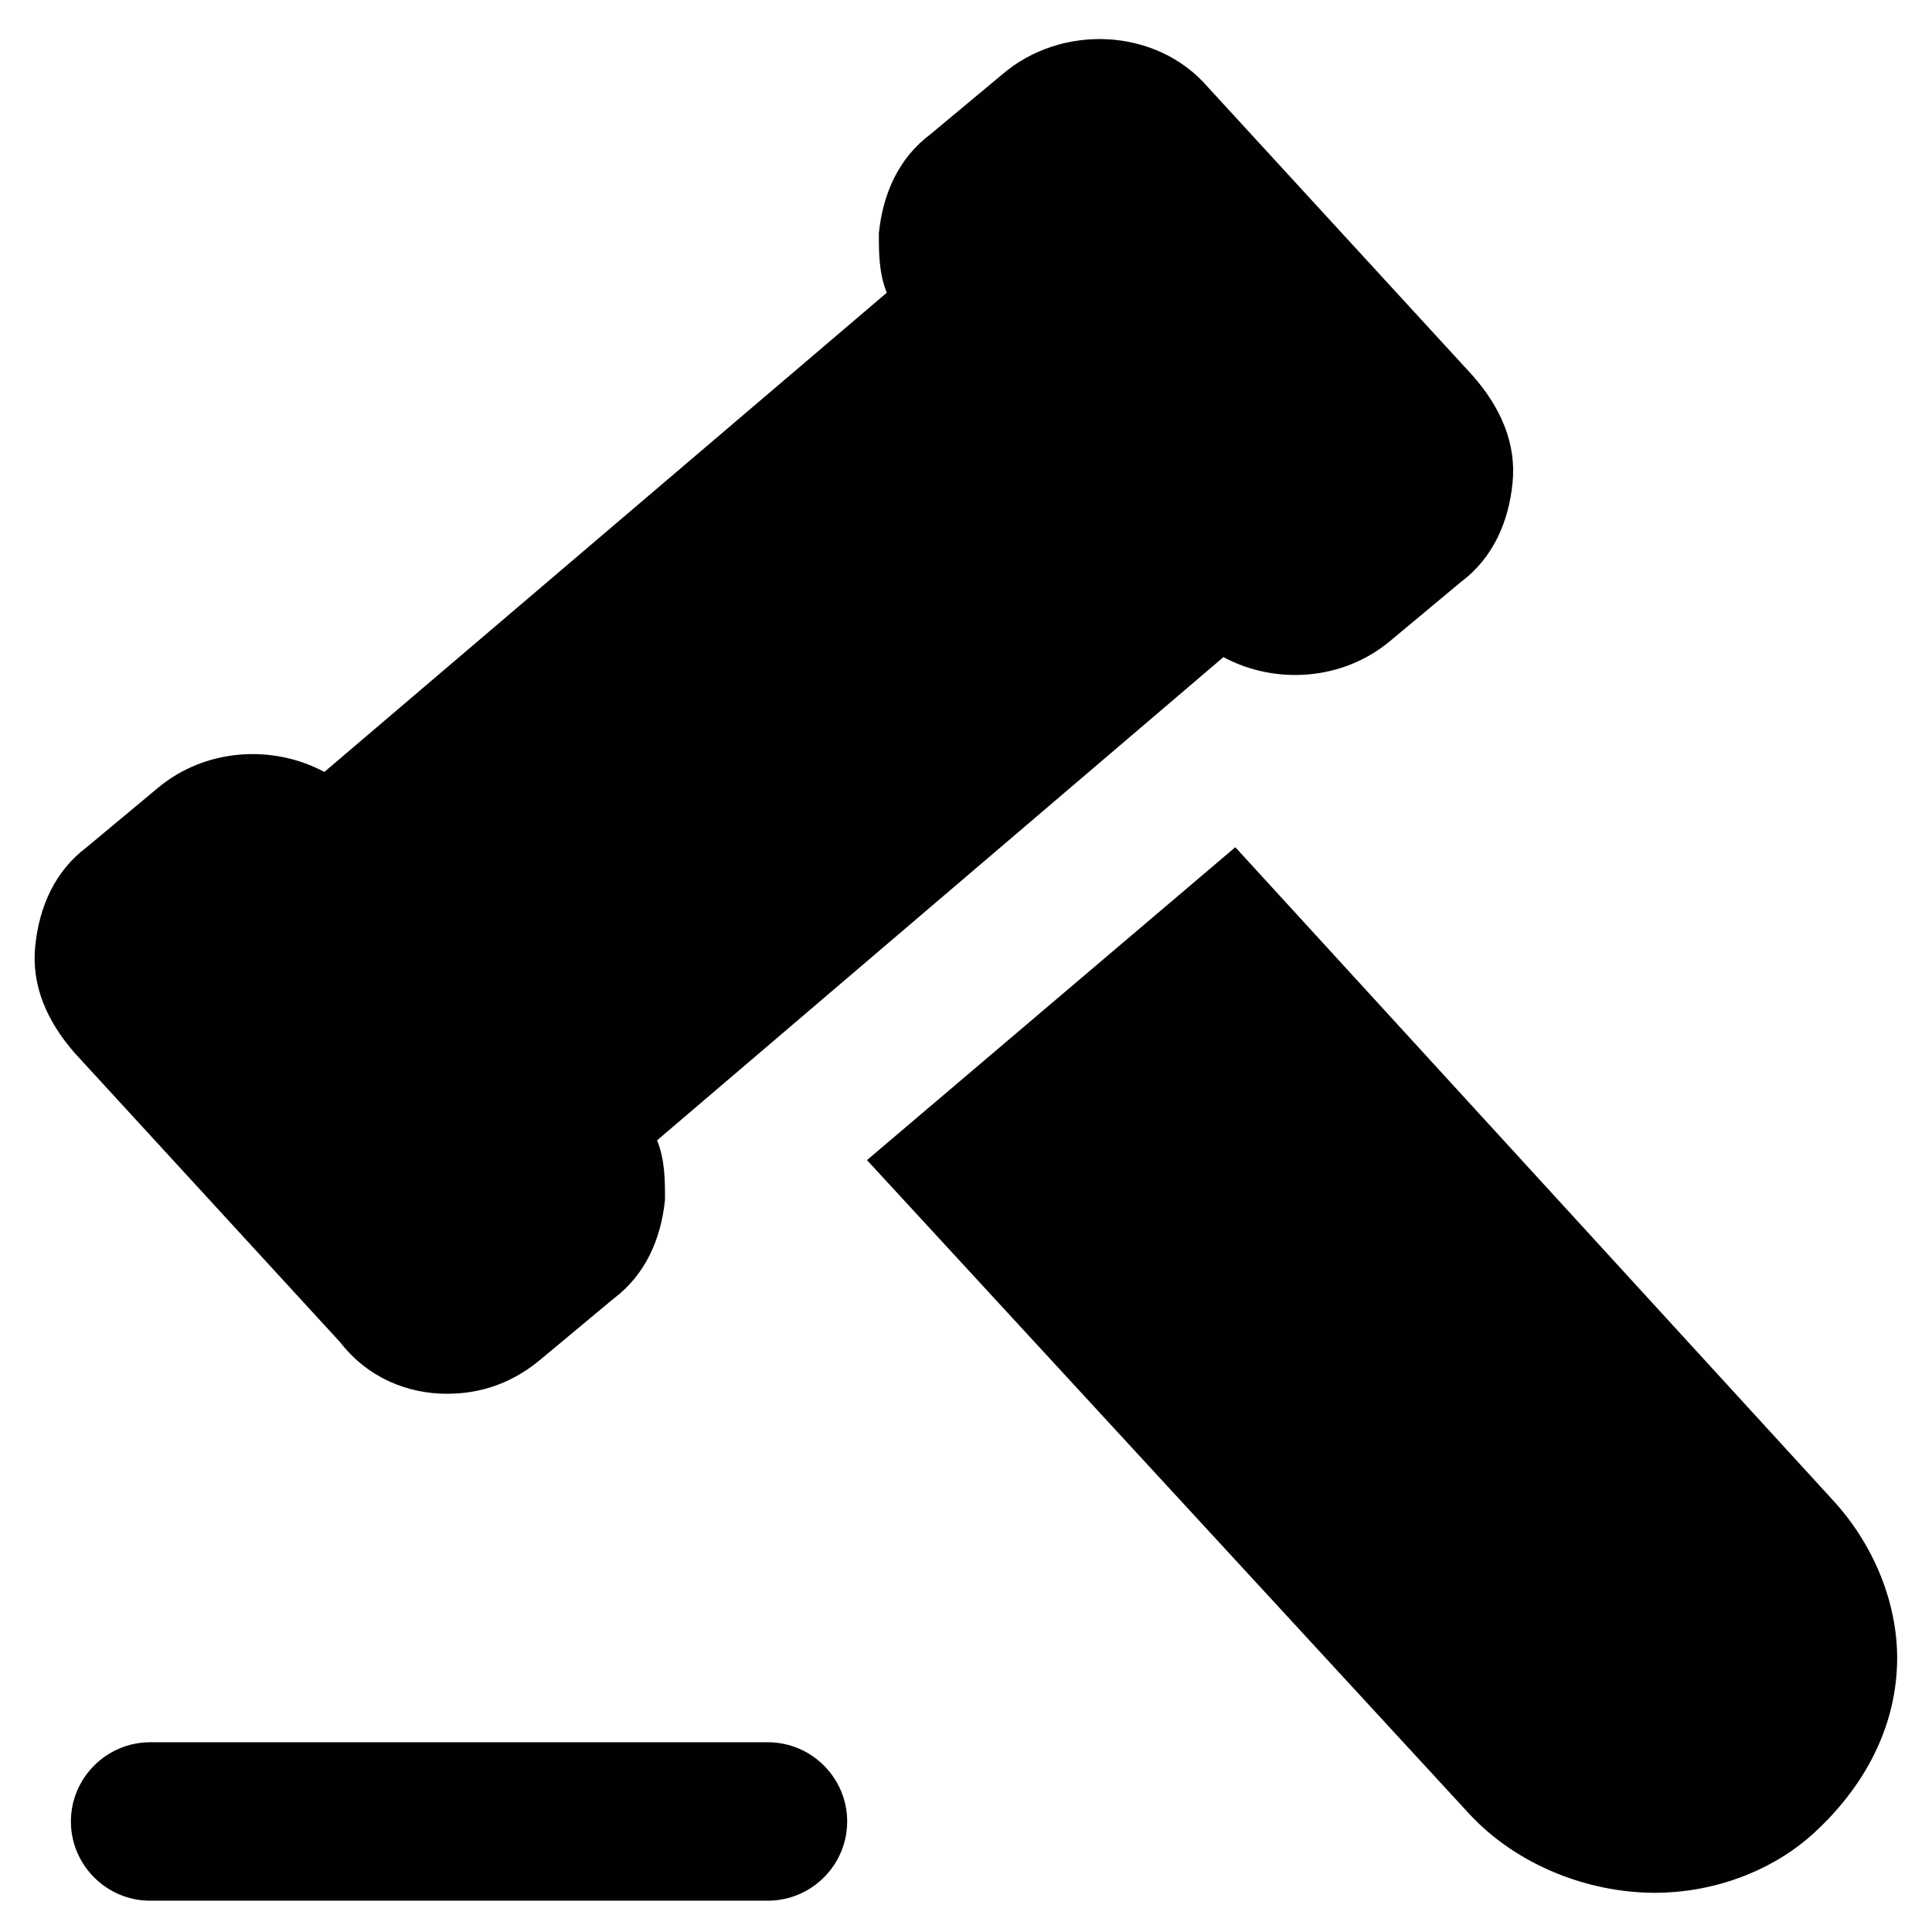 <?xml version="1.0" encoding="UTF-8"?>
<!-- Uploaded to: ICON Repo, www.iconrepo.com, Generator: ICON Repo Mixer Tools -->
<svg width="800px" height="800px" version="1.1" viewBox="144 144 512 512" xmlns="http://www.w3.org/2000/svg">
 <g fill="#010101">
  <path d="m262.5 513.36c9.445 0 17.844-3.148 25.191-9.445l18.895-15.742c8.398-6.297 12.594-15.742 13.645-26.238 0-5.246 0-10.496-2.098-15.742l150.09-128.05c13.645 7.348 31.488 6.297 44.082-4.199l18.895-15.742c8.398-6.297 12.594-15.742 13.645-26.238 1.051-10.496-3.148-19.941-10.496-28.34l-70.324-76.621c-13.645-15.742-38.836-16.793-54.578-3.148l-18.895 15.742c-8.398 6.297-12.594 15.742-13.645 26.238 0 5.246 0 10.496 2.098 15.742l-149.05 127c-13.645-7.348-31.488-6.297-44.082 4.199l-18.895 15.742c-8.398 6.297-12.594 15.742-13.645 26.238-1.051 10.496 3.148 19.941 10.496 28.34l70.324 76.621c7.348 9.449 17.844 13.648 28.34 13.648z"/>
  <path d="m347.52 605.72h-163.74c-11.547 0-20.992 9.445-20.992 20.992s9.445 20.992 20.992 20.992l163.74-0.004c11.547 0 20.992-9.445 20.992-20.992 0-11.543-9.449-20.988-20.992-20.988z"/>
  <path d="m629.86 541.7-158.49-173.18-97.613 82.918 159.54 173.18c12.594 13.645 31.488 20.992 49.332 20.992 14.695 0 30.438-5.246 41.984-15.742 12.594-11.547 20.992-26.238 22.043-43.035 1.047-15.746-5.25-32.539-16.793-45.133z"/>
 </g>
</svg>